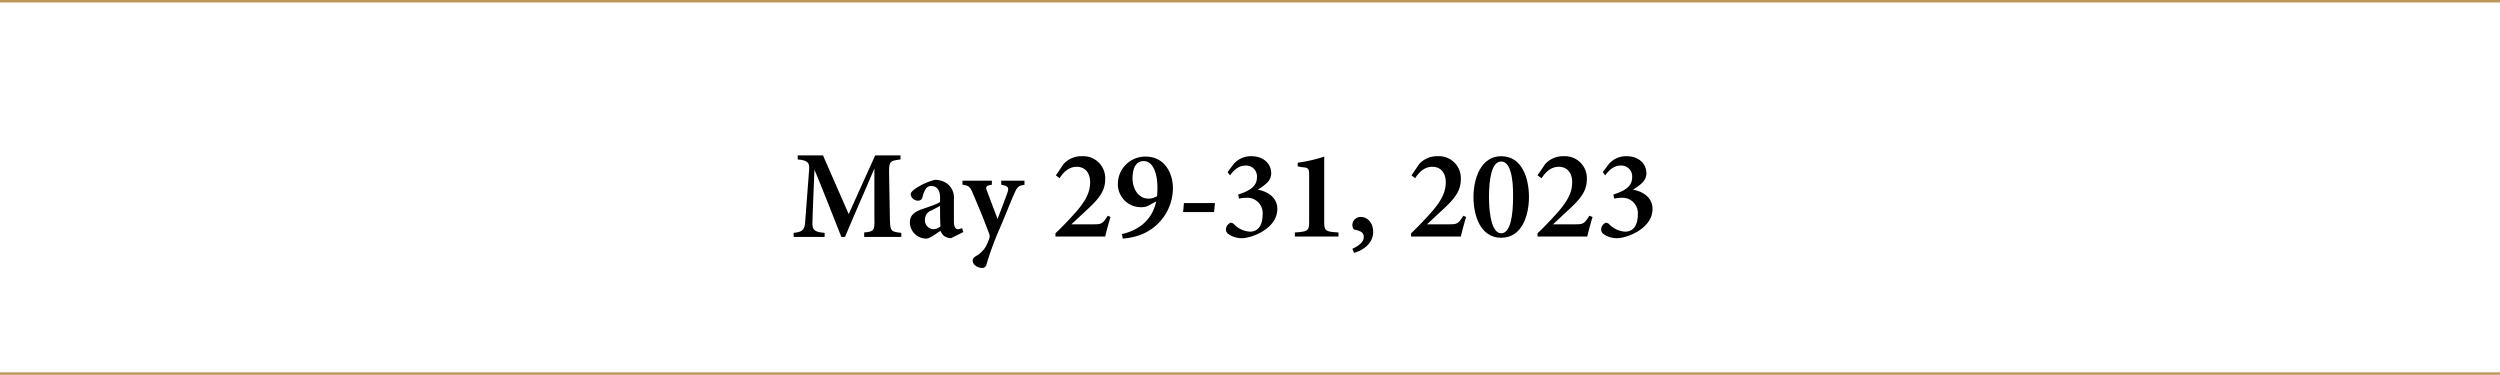 <svg id="レイヤー_1" data-name="レイヤー 1" xmlns="http://www.w3.org/2000/svg" width="613" height="91.9" viewBox="0 0 613 91.9"><defs><style>.cls-1{fill:none;stroke:#be965a;stroke-miterlimit:10;stroke-width:0.6px;}</style></defs><title>society-outline_en1（修正用）</title><line class="cls-1" y1="91.6" x2="613" y2="91.6"/><line class="cls-1" y1="0.3" x2="613" y2="0.3"/><path d="M211.9,58V57c2.4-.2,2.6-.5,2.5-3.4V41.3c-2.3,5.5-5.4,12.4-7.2,16.8h-.9c-1.7-4.3-4.3-11-6.6-16.5-.4,10.1-.5,12.2-.5,13.2,0,1.7.7,2.1,3,2.3v1h-7.6v-1c1.8-.2,2.6-.5,2.8-2.3.1-1.1.2-2.6,1-13.2.1-1.5-.1-2.3-2.8-2.5v-1h6.2l6.3,14.4,6.5-14.4h6.2v1c-2.5.3-2.8.5-2.8,2.9l.2,11.7c.1,3,.2,3.1,2.8,3.4v1h-9.1V58Z"/><path d="M233.2,58.4a3.216,3.216,0,0,1-1.8-.6,4.184,4.184,0,0,1-.8-1.2c-1.2.8-2.7,1.9-3.4,1.9a4.014,4.014,0,0,1-4.1-3.9c0-1.6.8-2.4,2.4-3.1,1.9-.7,4.3-1.4,5-2V48.4c0-1.8-.8-2.8-2.2-2.8a1.561,1.561,0,0,0-1.3.7,6.367,6.367,0,0,0-.8,2,1.086,1.086,0,0,1-1.2.9,1.811,1.811,0,0,1-1.7-1.5c0-.5.4-.9,1.1-1.4a15.217,15.217,0,0,1,4.8-2.2,5.068,5.068,0,0,1,3,.9,4.254,4.254,0,0,1,1.7,3.7v5.6c0,1.5.5,1.9,1,1.9a1.929,1.929,0,0,0,1-.3l.3,1Zm-2.7-7.9c-.6.3-1.5.8-2.1,1.1a2.34,2.34,0,0,0-1.6,2.2,2.181,2.181,0,0,0,2,2.4,2.743,2.743,0,0,0,1.8-.7C230.5,54,230.5,52,230.5,50.5Z"/><path d="M251.3,45.3c-1.5.2-1.9.5-2.6,2.2-.8,1.7-1.6,3.9-3.6,8.6a72.215,72.215,0,0,0-3.2,8.7,1.049,1.049,0,0,1-1.1.9c-1.1,0-2.3-.8-2.3-1.8,0-.5.2-.7.8-1.1a6.659,6.659,0,0,0,2.4-2.3,14.373,14.373,0,0,0,.9-2.1,1.708,1.708,0,0,0-.1-1.2c-1.5-4.1-3.3-8.2-4-9.9-.6-1.4-.9-1.8-2.5-2v-1h7.2v1c-1.4.2-1.6.5-1.2,1.5l2.6,6.9c.7-1.9,1.9-4.9,2.5-6.7.3-1.1,0-1.4-1.6-1.7v-1h5.7v1Z"/><path d="M272.3,53.2c-.5,1.6-1,3.5-1.3,4.8H258.8v-.8c1.7-1.6,3.5-3.5,5-5.2,2.2-2.5,3.5-4.7,3.5-7.3,0-2.3-1.2-3.8-3.3-3.8-2,0-3.3,1.4-4.2,2.8l-.9-.7,1.9-2.8a5.94,5.94,0,0,1,4.6-1.9,5.383,5.383,0,0,1,5.6,5.5c0,2.5-.9,4.3-4,7.2-1.3,1.2-3.1,2.9-4.3,4h5.5c1.8,0,2.2-.1,3.4-2.1Z"/><path d="M283.5,49.4l-1.7.9a3.519,3.519,0,0,1-1.8.5,5.646,5.646,0,0,1-5.9-5.8,6.706,6.706,0,0,1,6.9-6.6c4.2,0,6.6,3.6,6.6,7.8a12.29,12.29,0,0,1-8,11.4,16.5,16.5,0,0,1-4.3.9l-.2-1.1C279.8,56.3,282.6,53.5,283.5,49.4Zm-3.1-9.9c-1.9,0-2.7,1.8-2.7,4.2,0,2.7,1.5,5,3.9,5a4.025,4.025,0,0,0,2.1-.6,16.95,16.95,0,0,0,.1-2.2C283.8,43.1,283,39.5,280.4,39.5Z"/><path d="M297.7,52h-7.6l.2-2.2h7.6Z"/><path d="M301,42.2l1.5-2a5.629,5.629,0,0,1,4.3-1.9c3.1,0,4.9,1.9,4.9,4.2a3.255,3.255,0,0,1-1,2.3,12.436,12.436,0,0,1-2.3,1.7c3.1.6,4.8,2.4,4.8,4.7,0,5-6.5,7.2-8.6,7.2a5.717,5.717,0,0,1-3.4-1,1.407,1.407,0,0,1-.6-1.2,1.839,1.839,0,0,1,.8-1.4c.3-.3.7-.2,1.1.1a5.82,5.82,0,0,0,4,1.9c1.8,0,3.1-1.3,3.1-4.3a3.761,3.761,0,0,0-4-4,8.969,8.969,0,0,0-1.8.2l-.2-1c2.8-.9,4.6-2,4.6-4.2a2.652,2.652,0,0,0-2.8-2.9c-1.6,0-2.8,1-3.8,2.4Z"/><path d="M317.5,58V57c3.3-.2,3.5-.5,3.5-2.7V42.8c0-1.6-.4-1.7-1.7-1.8l-1.1-.2v-.9a36.643,36.643,0,0,0,6.5-1.5V54.3c0,2.3.2,2.5,3.5,2.7v1Z"/><path d="M331.6,61c1.7-.8,2.8-1.7,2.8-2.9,0-1.1-.8-1.5-2.3-1.8-.2,0-.5-.5-.5-1.2a2.014,2.014,0,0,1,2.1-1.9c1.5,0,3,1.3,3,3.7,0,2.8-2.5,4.5-4.7,5.1Z"/><path d="M359.5,53.2c-.5,1.6-1,3.5-1.3,4.8H346v-.8c1.7-1.6,3.5-3.5,5-5.2,2.2-2.5,3.5-4.7,3.5-7.3,0-2.3-1.2-3.8-3.3-3.8-2,0-3.3,1.4-4.2,2.8l-.9-.7,1.9-2.8a5.94,5.94,0,0,1,4.6-1.9,5.383,5.383,0,0,1,5.6,5.5c0,2.5-.9,4.3-4,7.2-1.3,1.2-3.1,2.9-4.3,4h5.5c1.8,0,2.2-.1,3.4-2.1Z"/><path d="M368.1,38.3c5.1,0,6.8,5.4,6.8,10,0,4.5-1.7,10-6.8,10s-6.8-5.4-6.8-10C361.3,43.8,363.1,38.3,368.1,38.3Zm0,1.3c-2.4,0-3,4.5-3,8.7s.7,8.9,3,8.9,2.9-4.5,2.9-8.8C371.1,43.9,370.4,39.6,368.1,39.6Z"/><path d="M390.5,53.2c-.5,1.6-1,3.5-1.3,4.8H377v-.8c1.7-1.6,3.5-3.5,5-5.2,2.2-2.5,3.5-4.7,3.5-7.3,0-2.3-1.2-3.8-3.3-3.8-2,0-3.3,1.4-4.2,2.8l-1-.7,1.9-2.8a5.94,5.94,0,0,1,4.6-1.9,5.383,5.383,0,0,1,5.6,5.5c0,2.5-.9,4.3-4,7.2-1.3,1.2-3.1,2.9-4.3,4h5.5c1.8,0,2.2-.1,3.4-2.1Z"/><path d="M393,42.2l1.5-2a5.629,5.629,0,0,1,4.3-1.9c3.1,0,4.9,1.9,4.9,4.2a3.255,3.255,0,0,1-1,2.3,12.436,12.436,0,0,1-2.3,1.7c3.1.6,4.8,2.4,4.8,4.7,0,5-6.5,7.2-8.6,7.2a5.717,5.717,0,0,1-3.4-1,1.407,1.407,0,0,1-.6-1.2,1.839,1.839,0,0,1,.8-1.4c.3-.3.7-.2,1.1.1a5.82,5.82,0,0,0,4,1.9c1.8,0,3.1-1.3,3.1-4.3a3.761,3.761,0,0,0-4-4,8.969,8.969,0,0,0-1.8.2l-.2-1c2.8-.9,4.6-2,4.6-4.2a2.652,2.652,0,0,0-2.8-2.9c-1.6,0-2.8,1-3.8,2.4Z"/></svg>